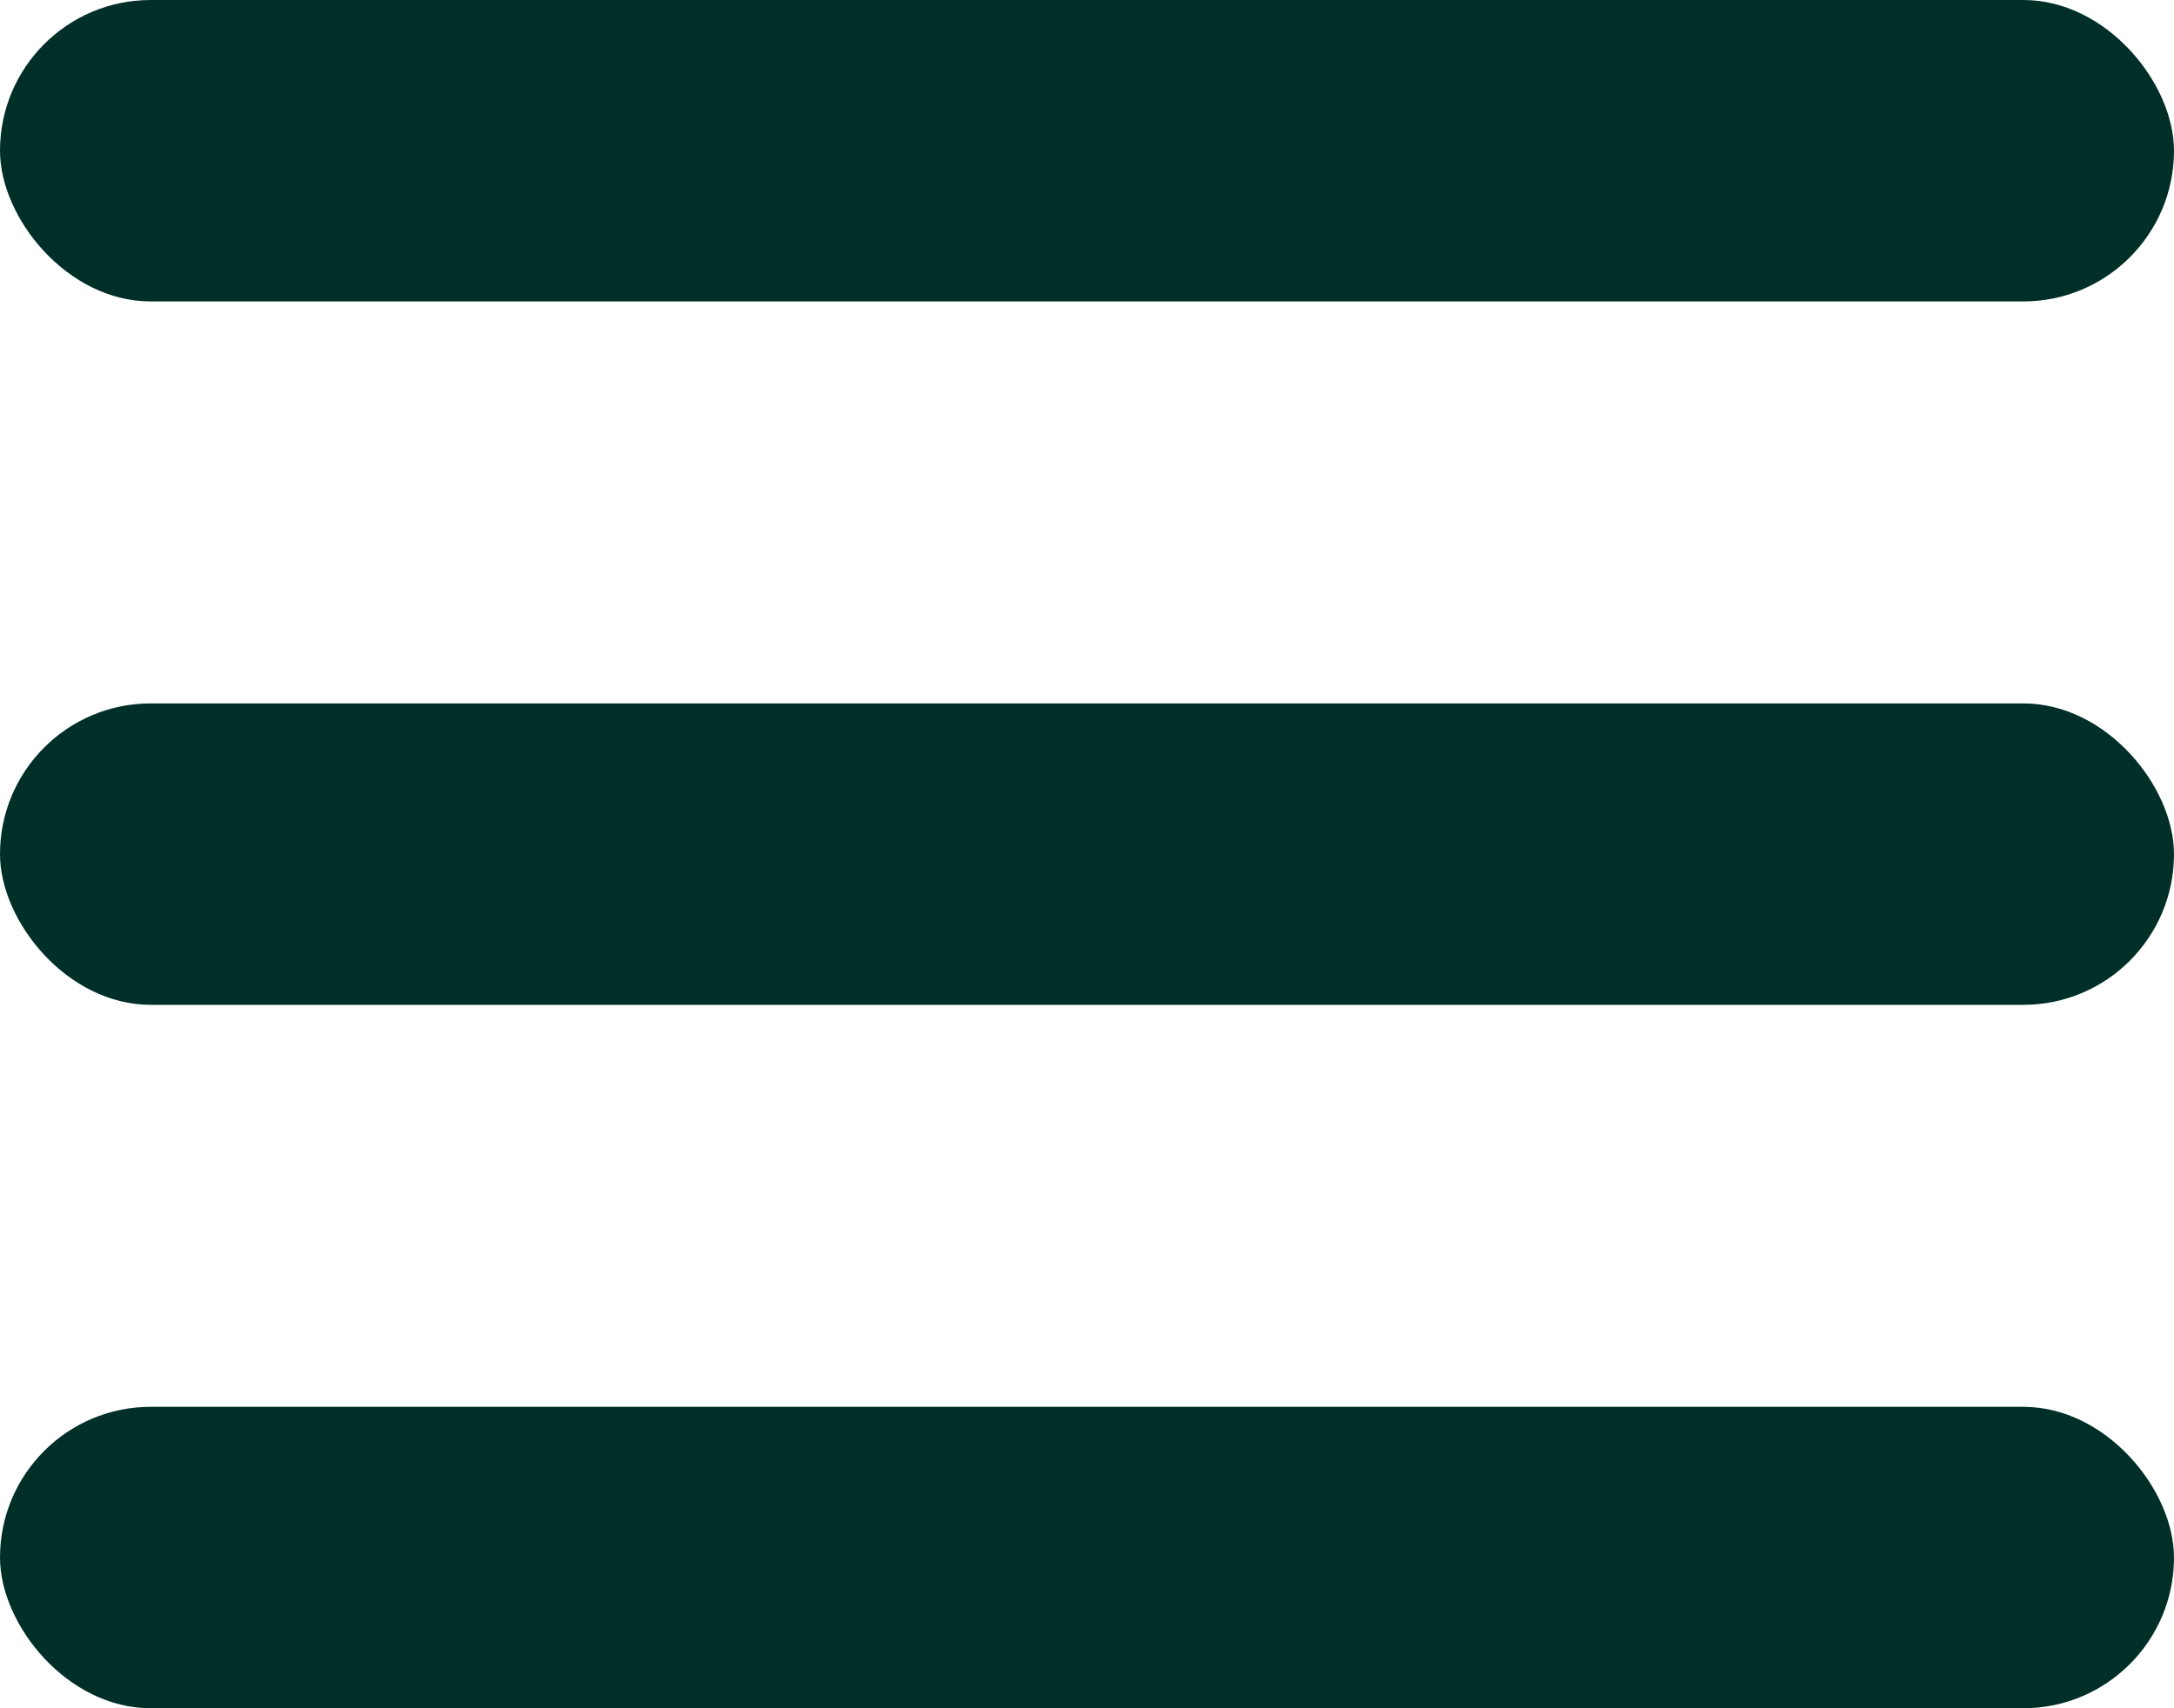 <svg xmlns="http://www.w3.org/2000/svg" width="28" height="22" fill="none"><rect width="28" height="3.882" fill="#002F28" rx="1.941"/><rect width="28" height="3.882" y="9.059" fill="#002F28" rx="1.941"/><rect width="28" height="3.882" y="18.118" fill="#002F28" rx="1.941"/></svg>